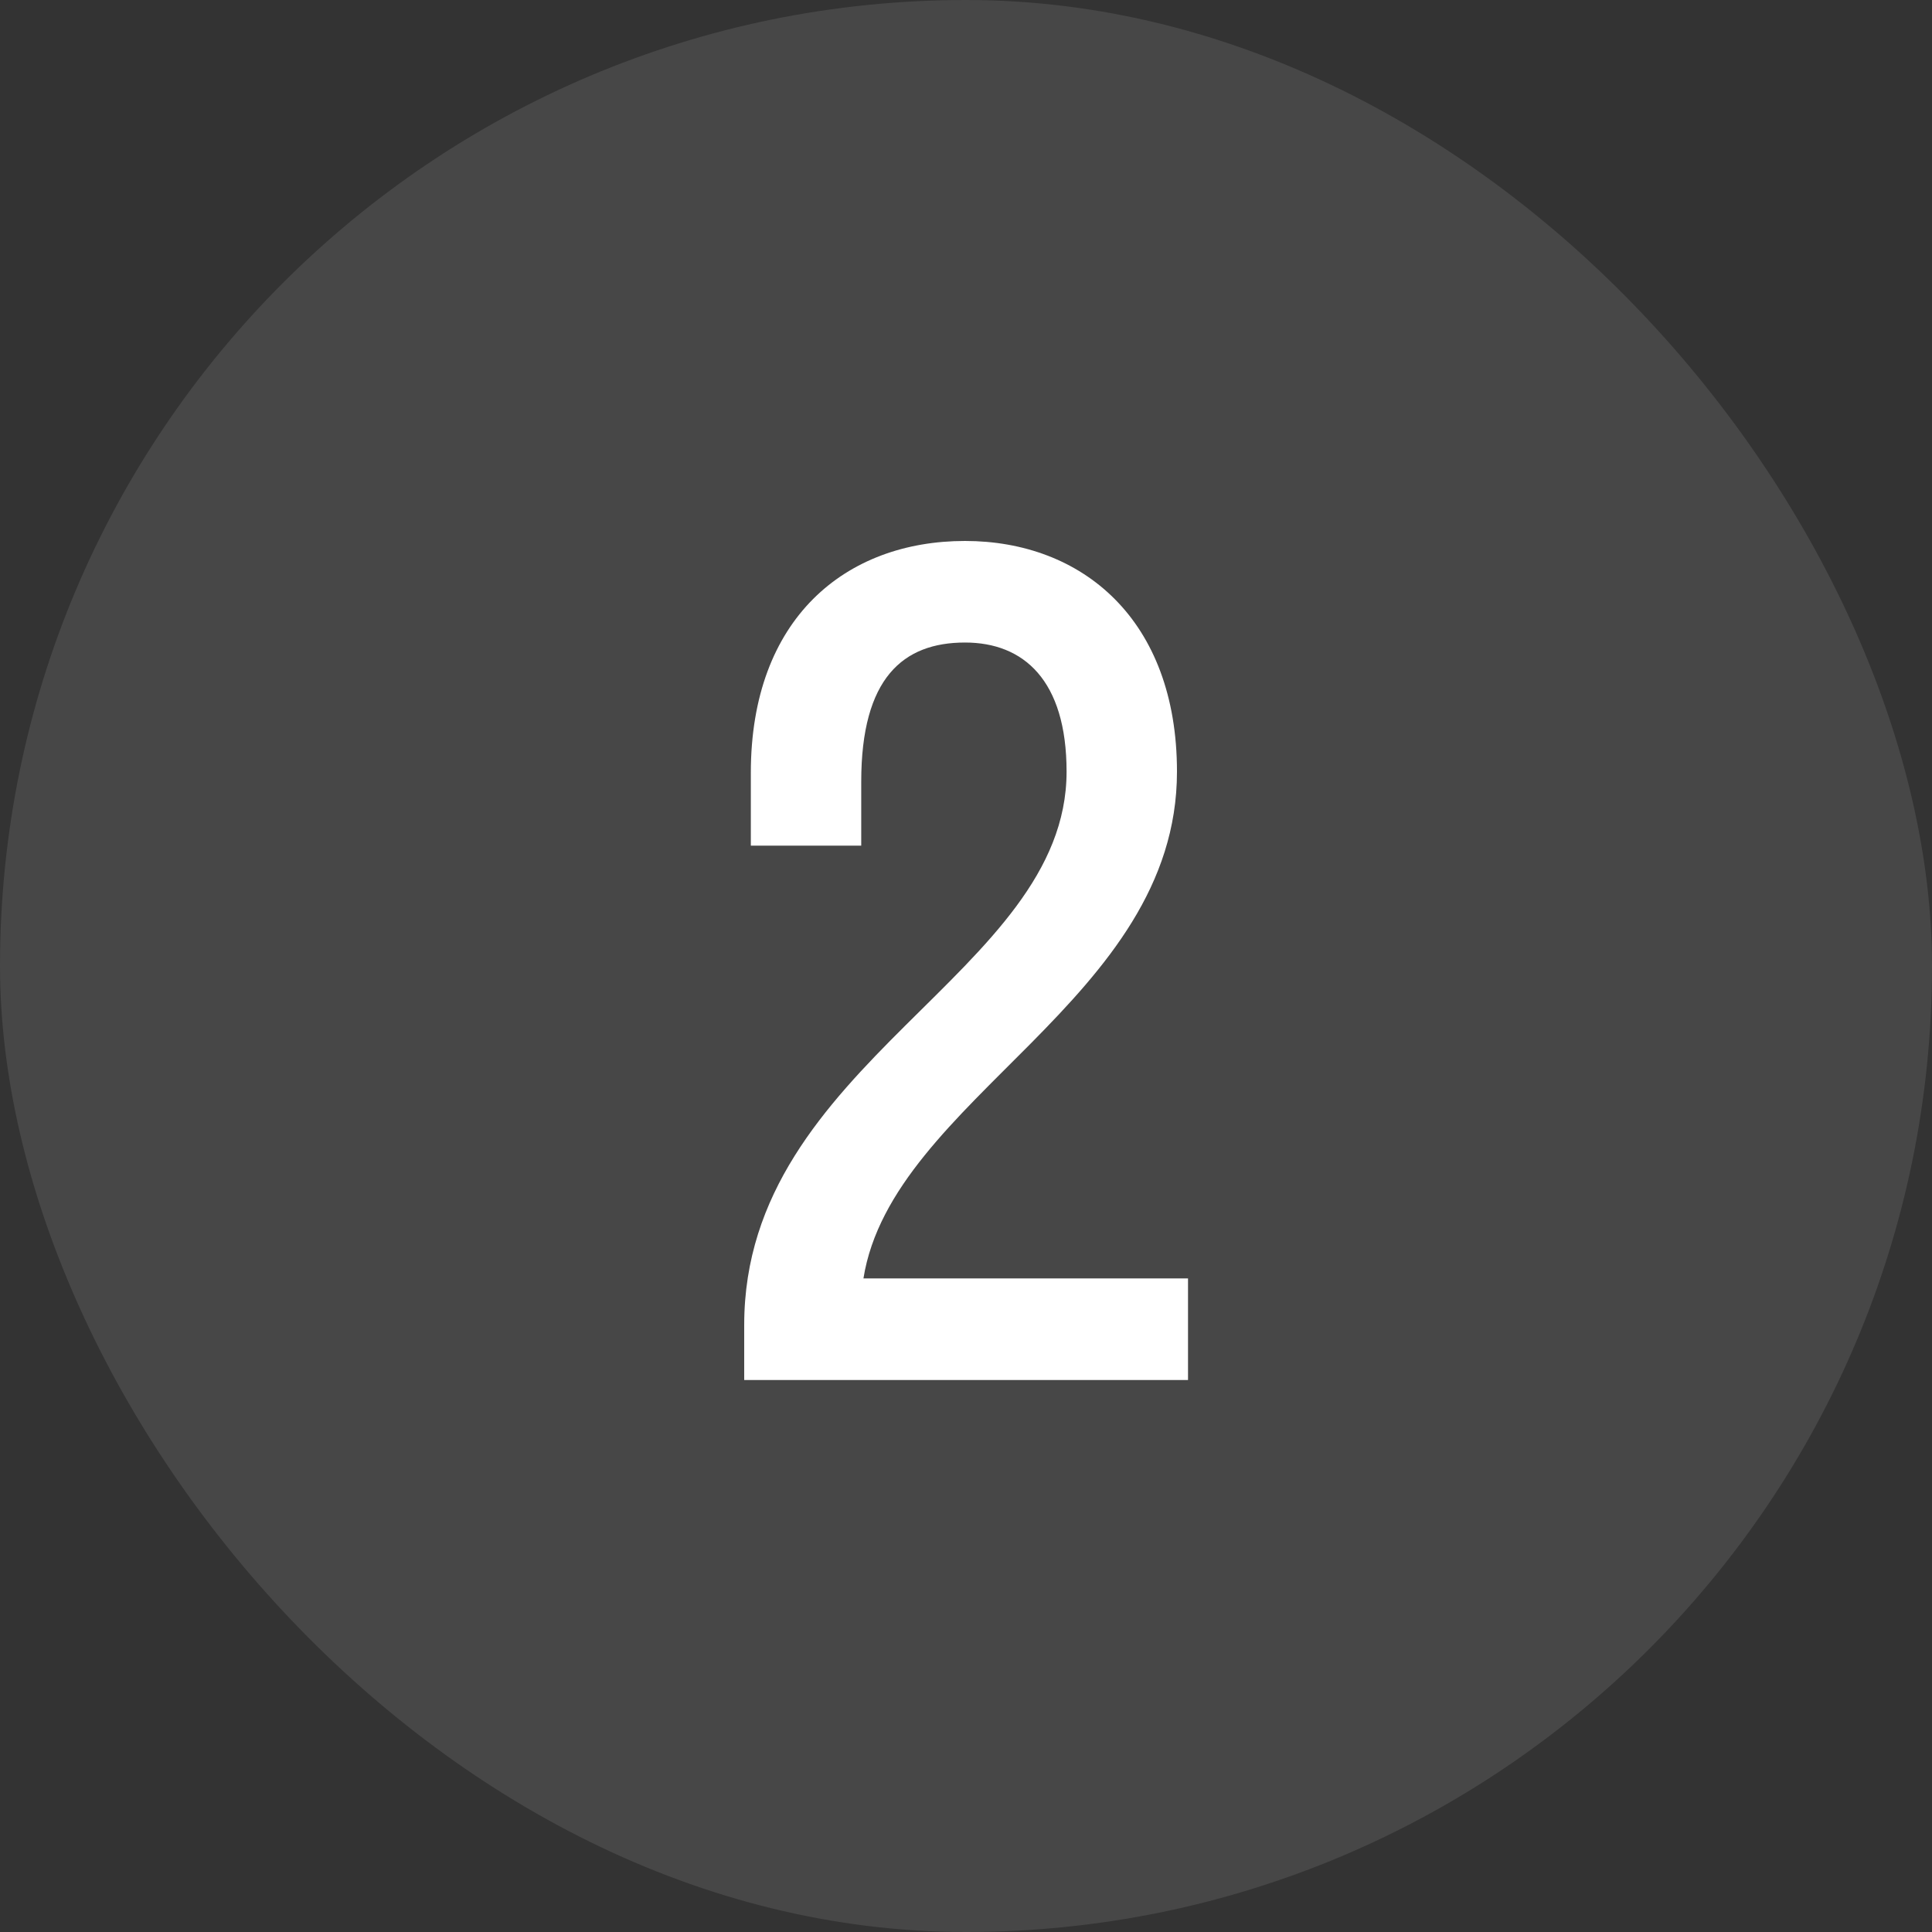 <?xml version="1.0" encoding="UTF-8"?> <svg xmlns="http://www.w3.org/2000/svg" width="35" height="35" viewBox="0 0 35 35" fill="none"><rect x="0" y="0" width="35" height="35" fill="#333333" stroke="none"/><rect width="35" height="35" rx="17.5" fill="white" fill-opacity="0.1"></rect><path d="M21.322 13.98C21.322 18.12 16.162 19.9 15.642 23.16H21.522V25H13.482V24C13.482 19.24 19.322 17.64 19.322 13.98C19.322 12.32 18.542 11.64 17.482 11.64C16.362 11.64 15.602 12.28 15.602 14.16V15.32H13.602V14C13.602 11.2 15.322 9.8 17.482 9.8C19.602 9.8 21.322 11.22 21.322 13.98Z" fill="white"></path></svg> 